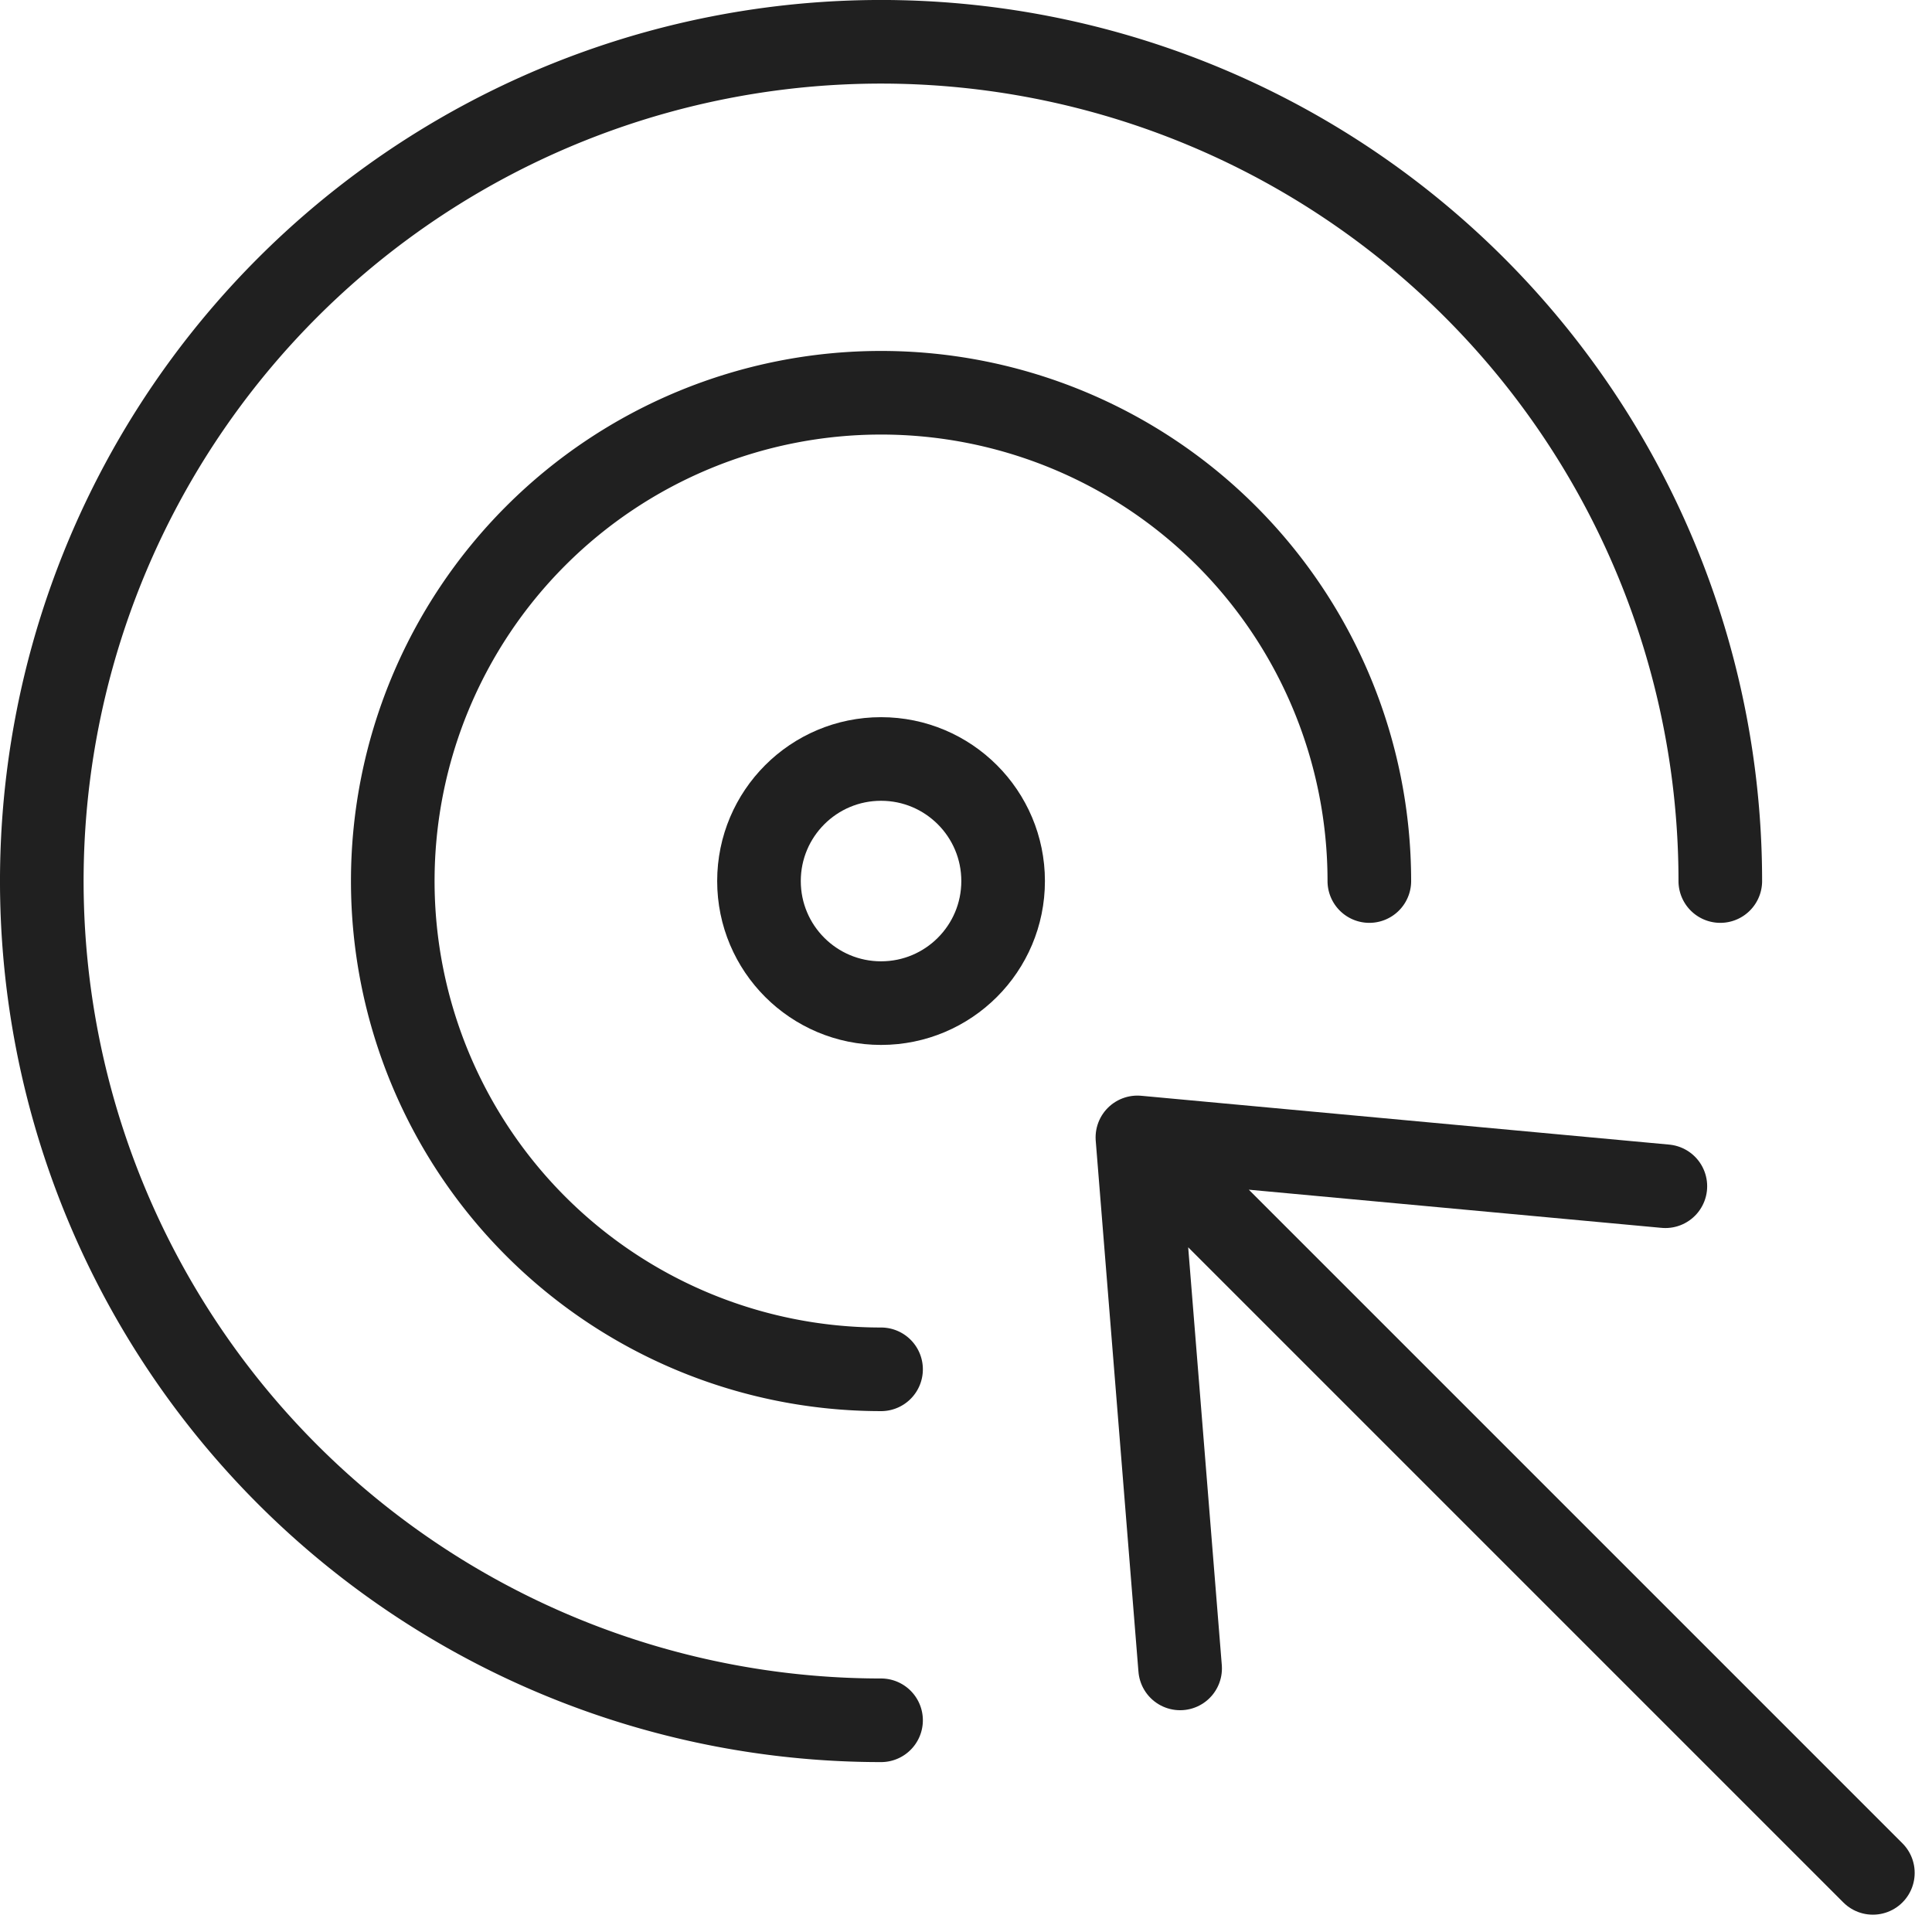 <svg xmlns="http://www.w3.org/2000/svg" width="115.536" height="115.535" viewBox="0 0 115.536 115.535">
  <g id="Orion_strategy" transform="translate(0.5 0.5)">
    <path id="layer2" d="M52.188,102.375a50.188,50.188,0,1,1,50.188-50.188m-50.188,29.2a29.2,29.2,0,1,1,29.2-29.2" fill="none" stroke="#202020" stroke-linecap="round" stroke-linejoin="round" stroke-miterlimit="10" stroke-width="5"/>
    <circle id="layer2-2" data-name="layer2" cx="7.3" cy="7.3" r="7.3" transform="translate(44.888 44.888)" fill="none" stroke="#202020" stroke-linecap="round" stroke-linejoin="round" stroke-miterlimit="10" stroke-width="5"/>
    <path id="layer1" d="M81.882,81.882,37.9,37.9m31.573,2.92L37.9,37.9l2.555,31.755" transform="translate(29.618 29.618)" fill="none" stroke="#202020" stroke-linecap="round" stroke-linejoin="round" stroke-miterlimit="10" stroke-width="5"/>
  </g>
</svg>

